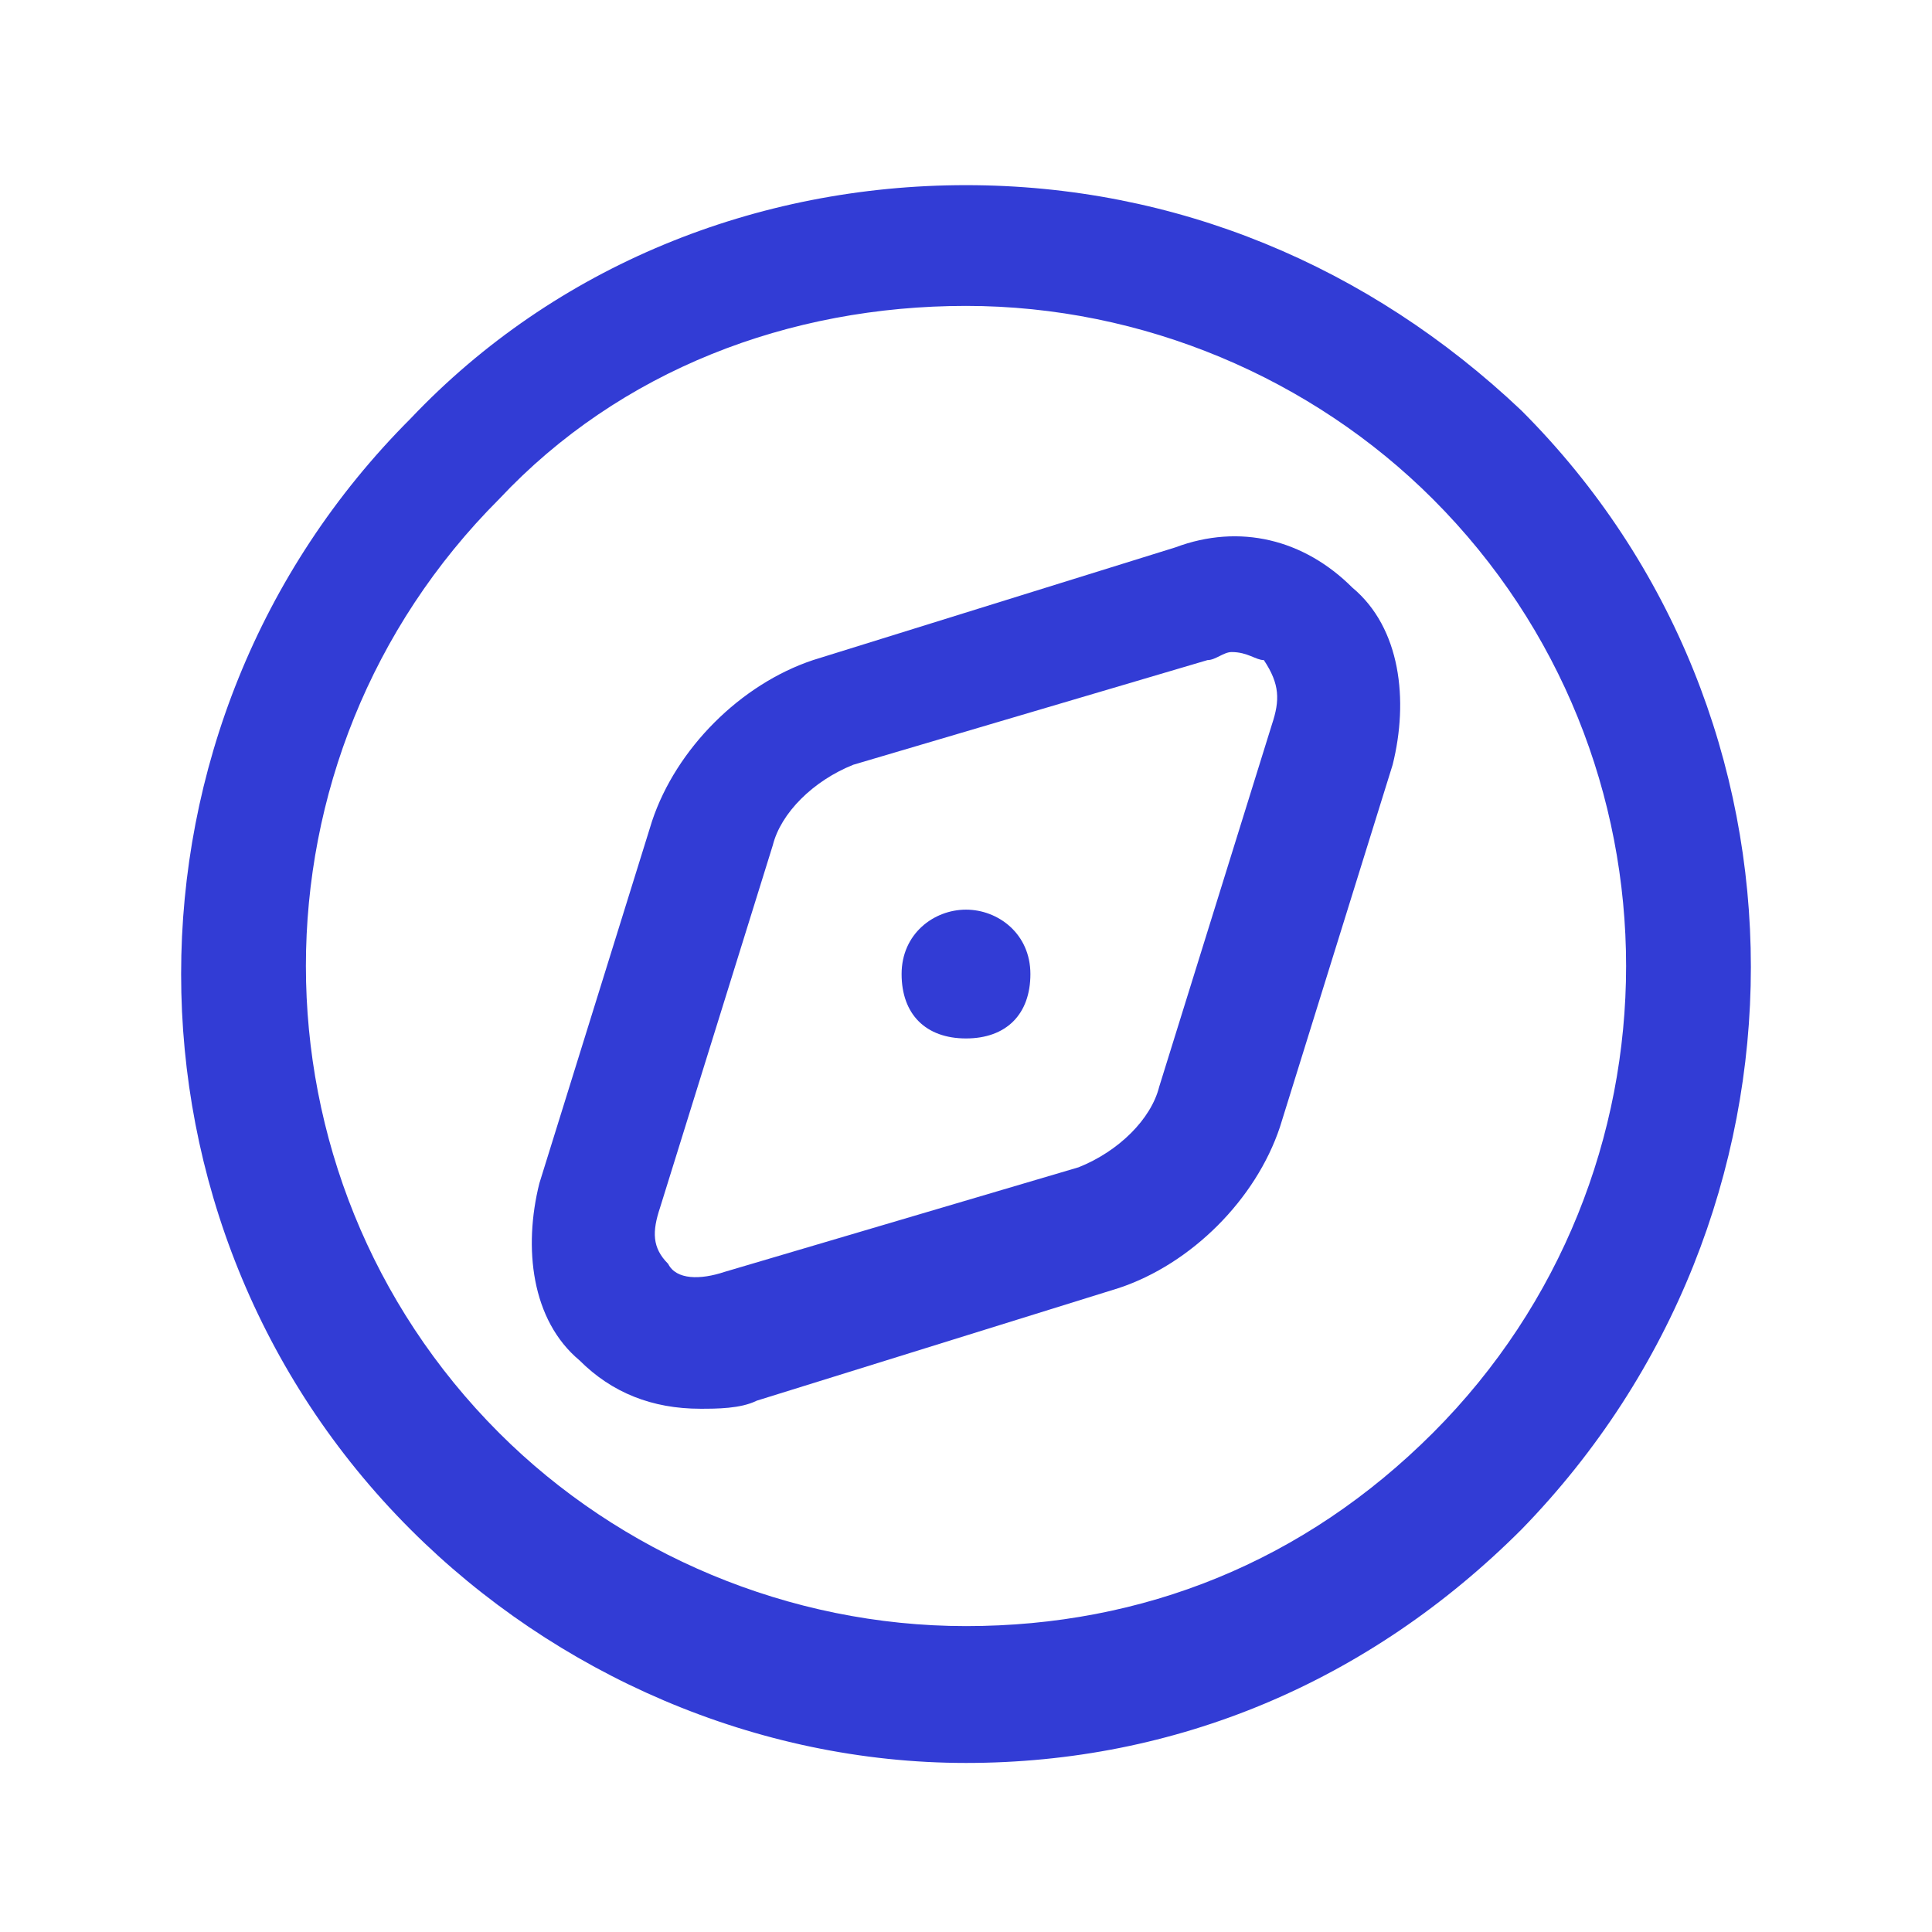 <?xml version="1.0" encoding="utf-8"?>
<!-- Generator: Adobe Illustrator 27.8.0, SVG Export Plug-In . SVG Version: 6.00 Build 0)  -->
<svg version="1.1" id="Ebene_1" xmlns="http://www.w3.org/2000/svg" xmlns:xlink="http://www.w3.org/1999/xlink" x="0px" y="0px"
	 viewBox="0 0 24 24" style="enable-background:new 0 0 24 24;" xml:space="preserve">
<style type="text/css">
	.st0{fill:#323CD5;}
</style>
<g id="a">
</g>
<g id="b">
</g>
<g id="c">
</g>
<g id="d">
</g>
<g id="e">
</g>
<g id="f">
</g>
<g id="g">
</g>
<g id="h">
</g>
<g id="i">
</g>
<g id="j">
</g>
<g id="k">
</g>
<g id="l">
</g>
<g id="m">
	<g>
		<path class="st0" d="M18.9,5.1C17,3.3,14.6,2.3,12,2.3s-5.1,1-6.9,2.9c-3.8,3.8-3.8,10,0,13.8c1.8,1.8,4.3,2.9,6.9,2.9
			s5-1,6.9-2.9C22.7,15.1,22.7,8.9,18.9,5.1z M17.8,17.8c-1.6,1.6-3.6,2.4-5.8,2.4s-4.3-0.9-5.8-2.4C3,14.6,3,9.4,6.2,6.2
			C7.7,4.6,9.8,3.8,12,3.8s4.3,0.9,5.8,2.4C21,9.4,21,14.6,17.8,17.8z"/>
		<path class="st0" d="M14.6,6.8l-4.5,1.4c-0.9,0.3-1.7,1.1-2,2l-1.4,4.5c-0.2,0.8-0.1,1.7,0.5,2.2c0.4,0.4,0.9,0.6,1.5,0.6
			c0.2,0,0.5,0,0.7-0.1l4.5-1.4c0.9-0.3,1.7-1.1,2-2l1.4-4.5c0.2-0.8,0.1-1.7-0.5-2.2C16.2,6.7,15.4,6.5,14.6,6.8z M15.8,9l-1.4,4.5
			c-0.1,0.4-0.5,0.8-1,1L9,15.8c-0.3,0.1-0.6,0.1-0.7-0.1c-0.2-0.2-0.2-0.4-0.1-0.7l1.4-4.5c0.1-0.4,0.5-0.8,1-1L15,8.2
			c0.1,0,0.2-0.1,0.3-0.1c0.2,0,0.3,0.1,0.4,0.1C15.9,8.5,15.9,8.7,15.8,9L15.8,9z"/>
		<path class="st0" d="M12,11.3L12,11.3c-0.4,0-0.8,0.3-0.8,0.8s0.3,0.8,0.8,0.8s0.8-0.3,0.8-0.8S12.4,11.3,12,11.3z"/>
	</g>
</g>
<g id="n">
</g>
<g id="o">
</g>
<g id="p">
</g>
<g id="q">
</g>
<g id="r">
</g>
<g id="s">
</g>
<g id="t">
</g>
<g id="u">
</g>
</svg>
